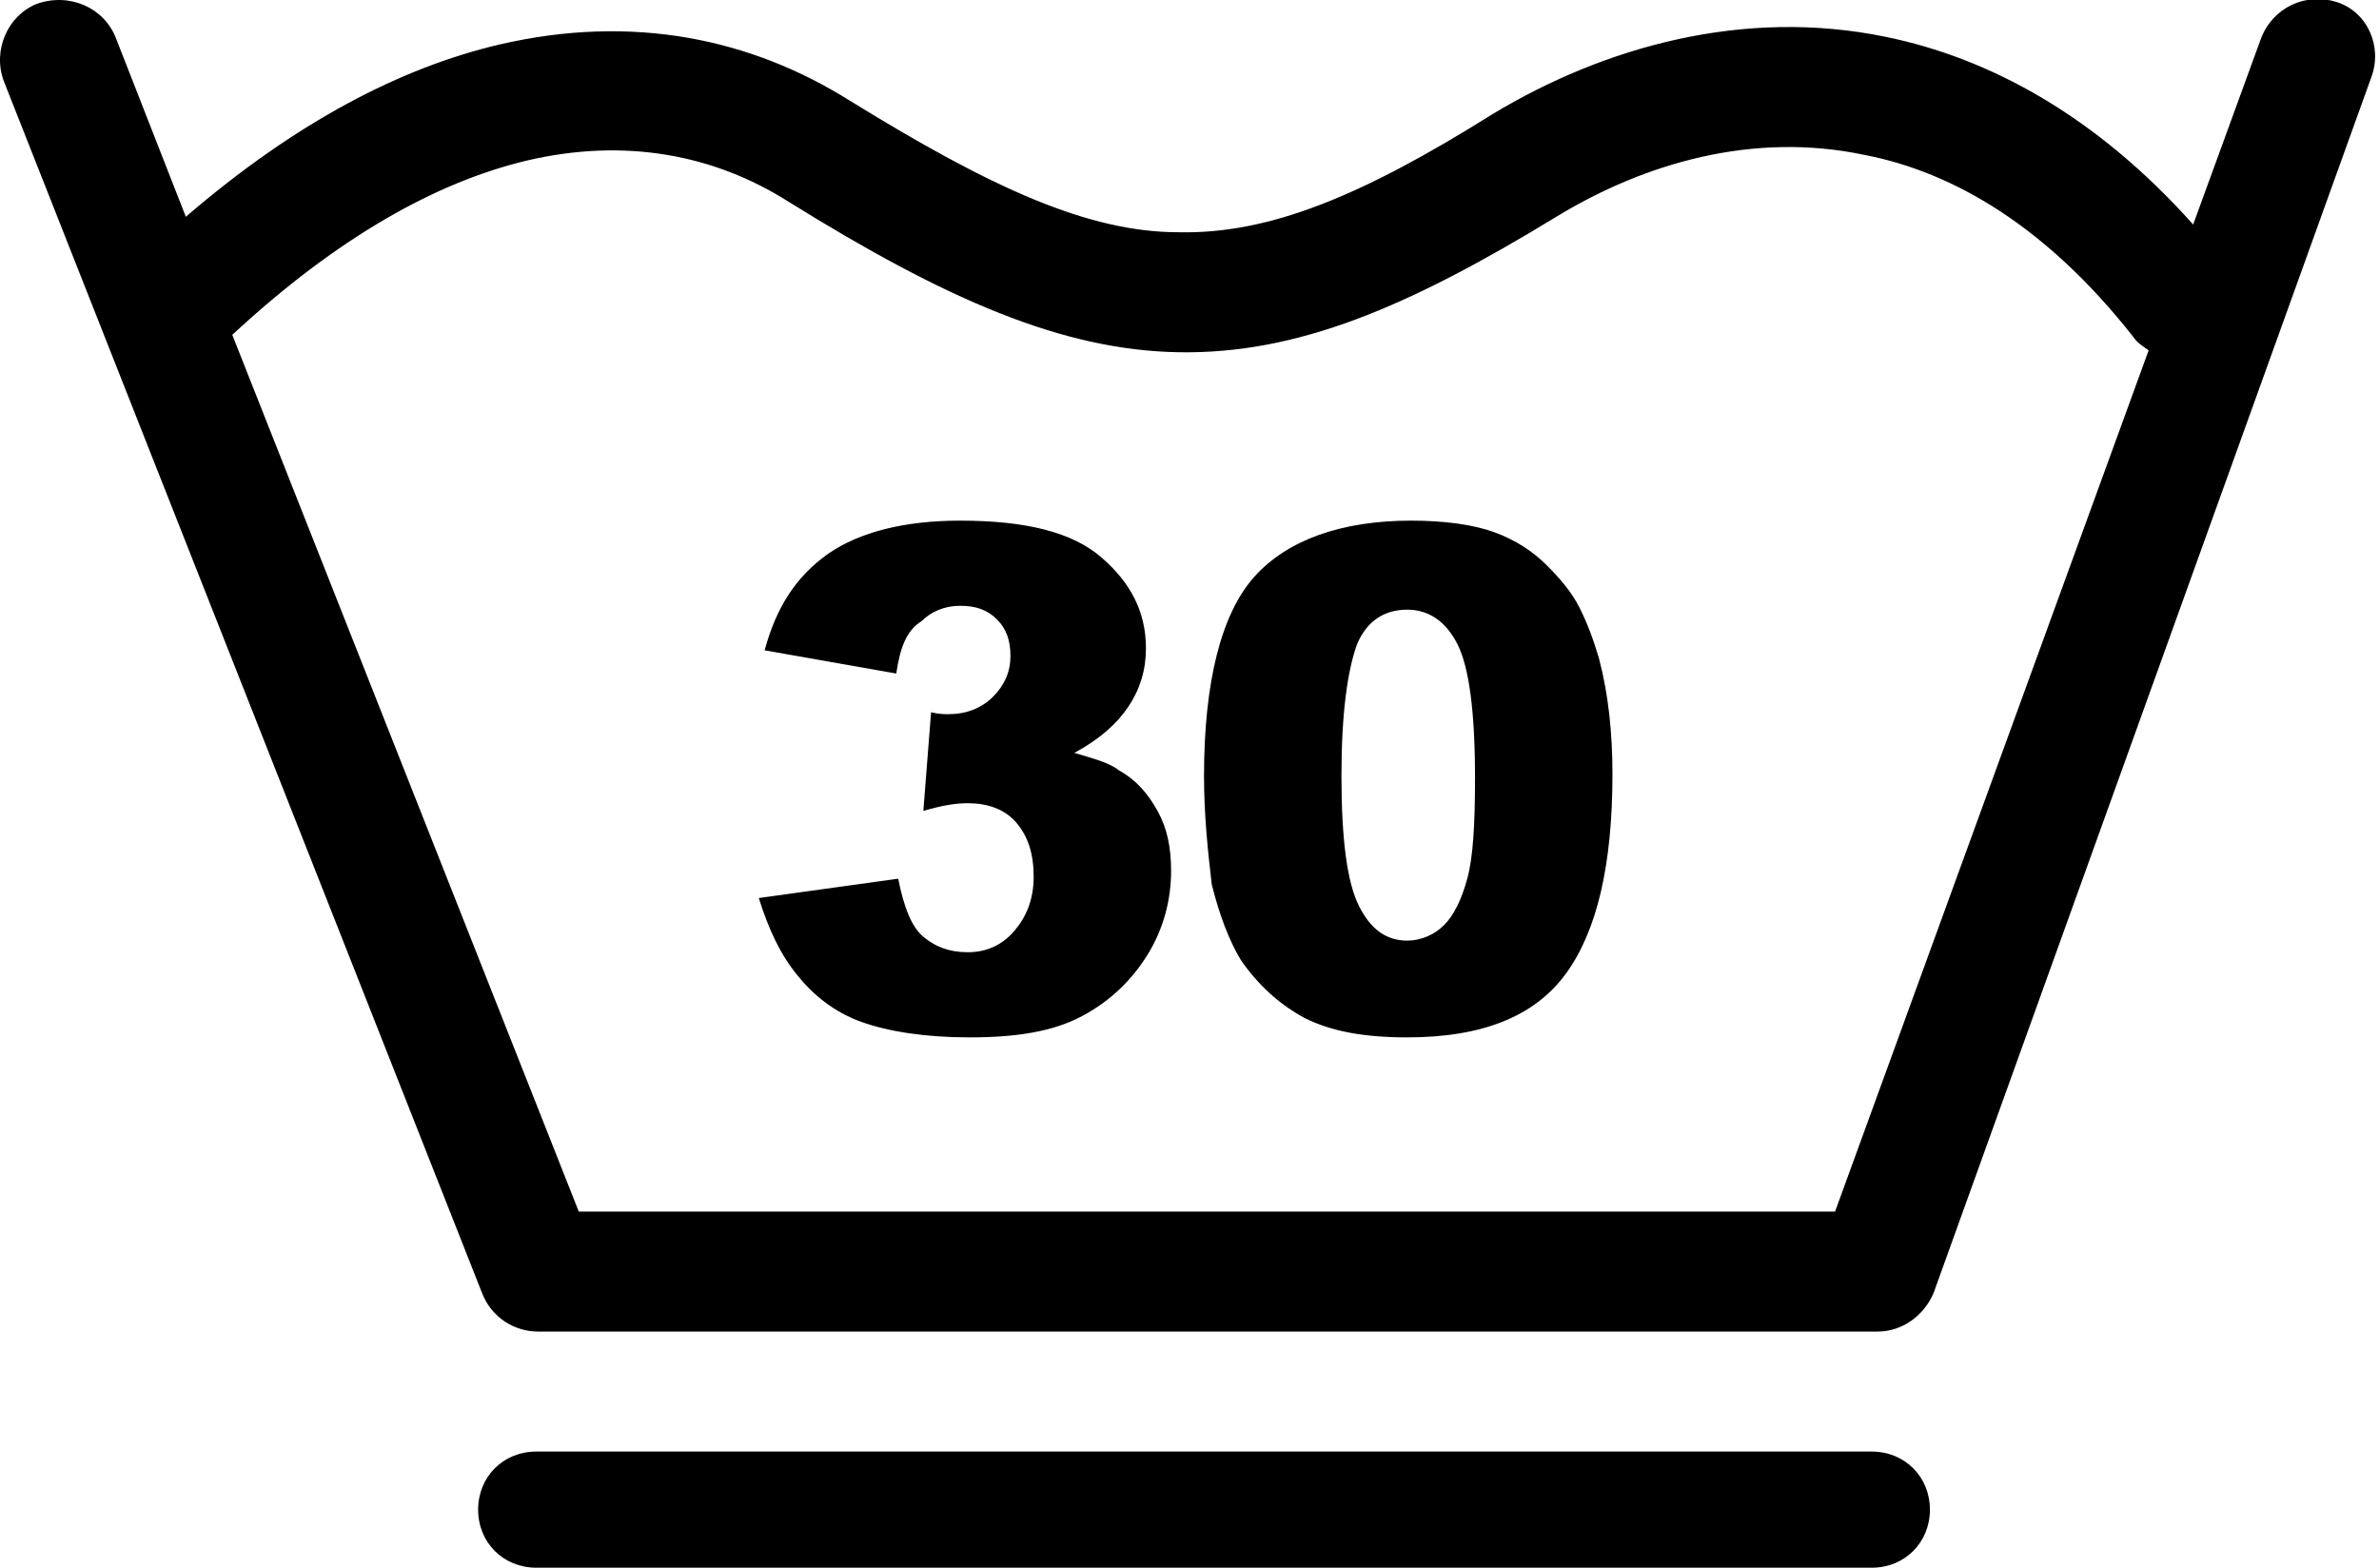 <?xml version="1.0" encoding="utf-8"?>
<!-- Generator: Adobe Illustrator 25.3.1, SVG Export Plug-In . SVG Version: 6.00 Build 0)  -->
<svg version="1.1" id="Layer_1" xmlns="http://www.w3.org/2000/svg" xmlns:xlink="http://www.w3.org/1999/xlink" x="0px" y="0px"
	 viewBox="0 0 122.9 81" style="enable-background:new 0 0 122.9 81;" xml:space="preserve">
<g>
	<path d="M0.2,4.2c-0.6-1.6,0.2-3.4,1.7-4C3.6-0.4,5.4,0.4,6,2l3.6,9.2c5.7-4.9,11.1-7.7,16.2-8.9c6.9-1.6,13-0.3,18.1,2.9
		c7.3,4.5,12.3,6.8,17,6.8c4.7,0.1,9.5-1.9,16.2-6.1c5.8-3.5,13-5.5,20.3-4c5.4,1.1,10.9,4.1,15.9,9.7l3.5-9.6
		c0.6-1.6,2.3-2.4,3.9-1.9s2.4,2.3,1.8,3.9L100,66.5c-0.4,1.3-1.6,2.3-3,2.3H27.8c-1.2,0-2.4-0.7-2.9-2L0.2,4.2L0.2,4.2z M62.2,40.1
		c0-4.9,0.9-8.4,2.6-10.3c1.7-1.9,4.5-2.9,8.1-2.9c1.7,0,3.2,0.2,4.3,0.6c1.1,0.4,2,1,2.7,1.7s1.3,1.4,1.7,2.2
		c0.4,0.8,0.7,1.6,1,2.6c0.5,1.9,0.7,3.9,0.7,6c0,4.7-0.8,8.1-2.4,10.3s-4.3,3.3-8.2,3.3c-2.2,0-3.9-0.3-5.3-1
		c-1.3-0.7-2.4-1.7-3.3-3c-0.6-1-1.1-2.3-1.5-3.9C62.4,44,62.2,42.1,62.2,40.1L62.2,40.1z M69.3,40.1c0,3.3,0.3,5.5,0.9,6.7
		s1.4,1.8,2.5,1.8c0.7,0,1.4-0.3,1.9-0.8s0.9-1.3,1.2-2.4s0.4-2.8,0.4-5.2c0-3.4-0.3-5.7-0.9-6.9s-1.5-1.8-2.6-1.8
		c-1.2,0-2.1,0.6-2.6,1.8C69.6,34.7,69.3,36.9,69.3,40.1L69.3,40.1z M46.3,34.8l-6.8-1.2c0.6-2.2,1.6-3.8,3.3-5
		c1.6-1.1,3.9-1.7,6.8-1.7c3.4,0,5.8,0.6,7.3,1.9s2.3,2.8,2.3,4.7c0,1.1-0.3,2.1-0.9,3c-0.6,0.9-1.5,1.7-2.8,2.4
		c1,0.3,1.8,0.5,2.3,0.9c0.9,0.5,1.5,1.2,2,2.1c0.5,0.9,0.7,1.9,0.7,3.1c0,1.5-0.4,3-1.2,4.3s-1.9,2.4-3.4,3.2s-3.4,1.1-5.8,1.1
		c-2.3,0-4.2-0.3-5.6-0.8c-1.4-0.5-2.5-1.4-3.3-2.4c-0.9-1.1-1.5-2.4-2-4l7.2-1c0.3,1.5,0.7,2.5,1.3,3s1.3,0.8,2.3,0.8
		s1.8-0.4,2.4-1.1c0.6-0.7,1-1.6,1-2.8s-0.3-2.1-0.9-2.8c-0.6-0.7-1.5-1-2.5-1c-0.6,0-1.3,0.1-2.3,0.4l0.4-5.1
		c0.4,0.1,0.7,0.1,0.9,0.1c0.9,0,1.7-0.3,2.3-0.9c0.6-0.6,0.9-1.3,0.9-2.1S52,32.5,51.5,32c-0.5-0.5-1.1-0.7-1.9-0.7
		c-0.8,0-1.5,0.3-2,0.8C46.8,32.6,46.5,33.5,46.3,34.8L46.3,34.8z M12,17.3l17.9,45.3h64.9L111,18.1c-0.3-0.2-0.6-0.4-0.8-0.7
		c-4.4-5.6-9.2-8.5-13.9-9.4C90.6,6.8,85,8.4,80.4,11.2c-7.7,4.7-13.4,7.1-19.5,7c-6-0.1-12-2.7-20.2-7.8C36.9,8,32.3,7.1,27.2,8.3
		C22.6,9.4,17.5,12.2,12,17.3L12,17.3z"/>
</g>
<path d="M27.7,81c-1.7,0-3-1.3-3-3s1.3-3,3-3h69c1.7,0,3,1.3,3,3s-1.3,3-3,3H27.7L27.7,81z"/>
</svg>
